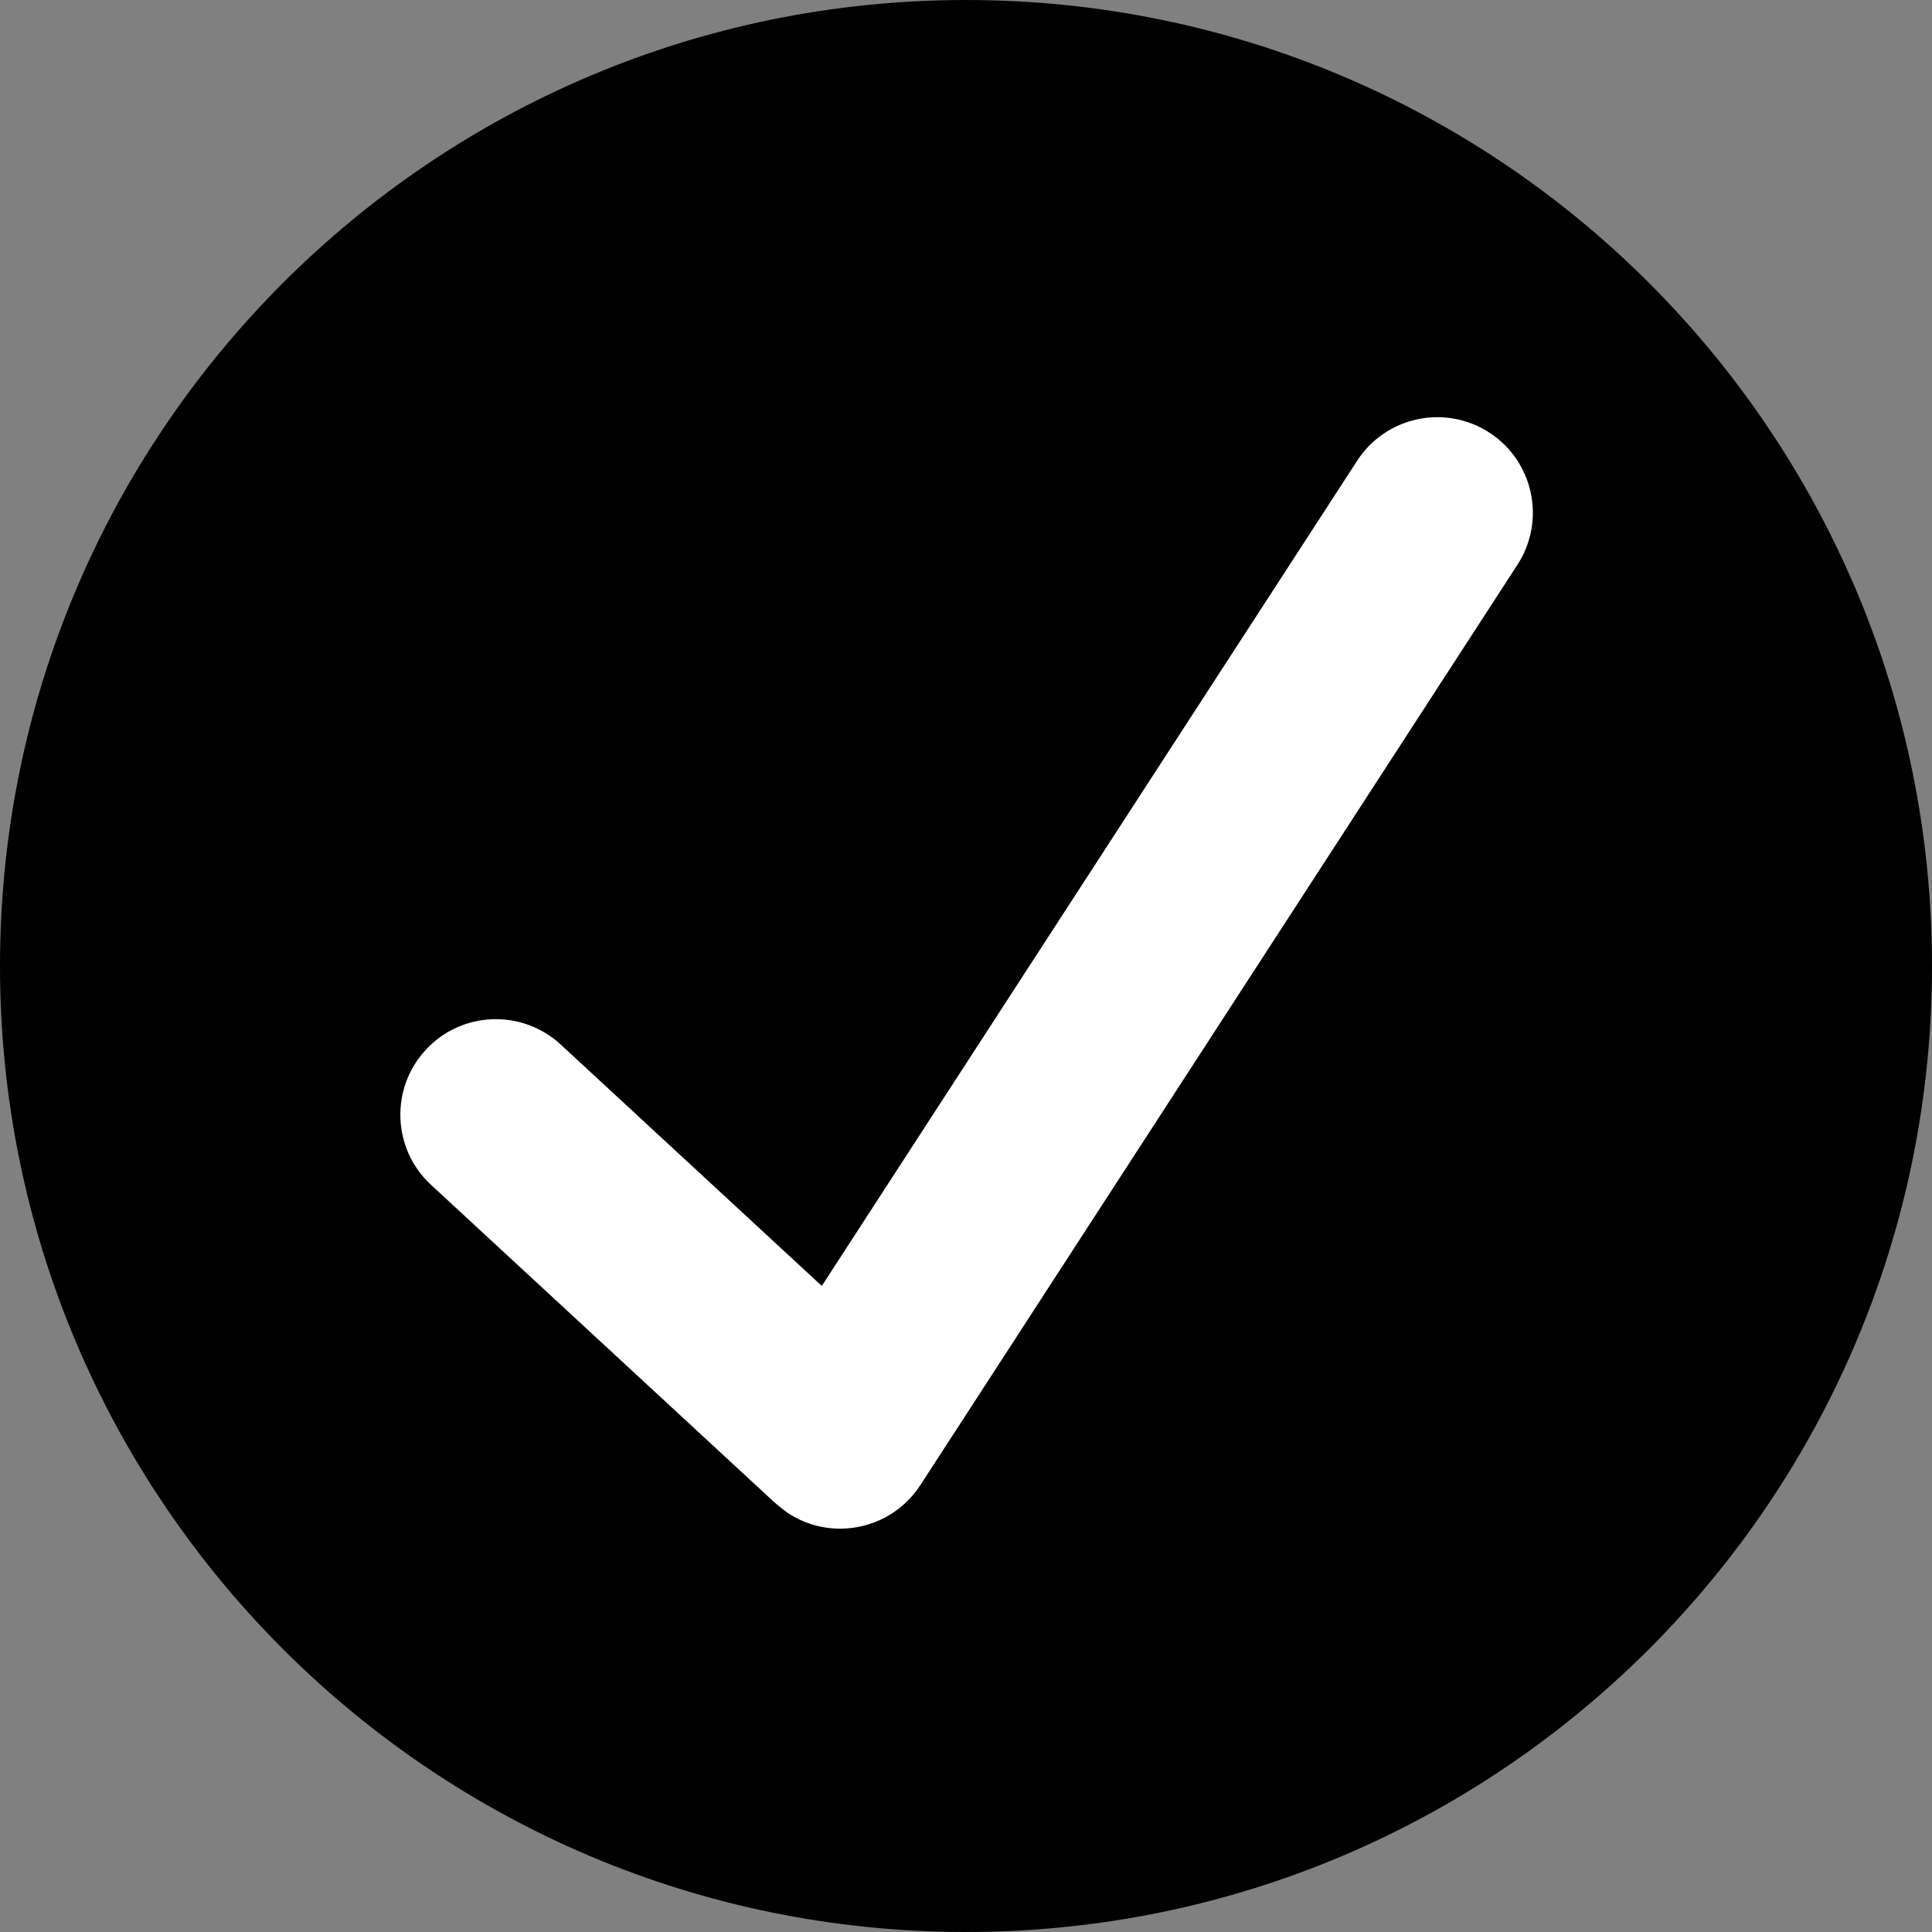 <?xml version="1.0" encoding="UTF-8"?> <svg xmlns="http://www.w3.org/2000/svg" width="30" height="30" viewBox="0 0 30 30" fill="none"><rect x="0" y="0" width="30" height="30" fill="#808080" stroke="none"/> <path d="M15 0C6.716 0 0 6.716 0 15C0 23.284 6.716 30 15 30C23.284 30 30 23.284 30 15C30 6.716 23.284 0 15 0Z" fill="black"></path> <path d="M23.126 6.717C22.438 6.271 21.52 6.467 21.074 7.154L12.761 19.968L8.707 16.22C8.106 15.664 7.167 15.7 6.611 16.302C6.055 16.903 6.091 17.843 6.693 18.398L12.016 23.32C12.016 23.32 12.169 23.452 12.24 23.498C12.489 23.66 12.769 23.737 13.046 23.737C13.531 23.737 14.007 23.499 14.292 23.06L23.563 8.769C24.009 8.081 23.813 7.162 23.126 6.717Z" fill="white"></path> </svg> 